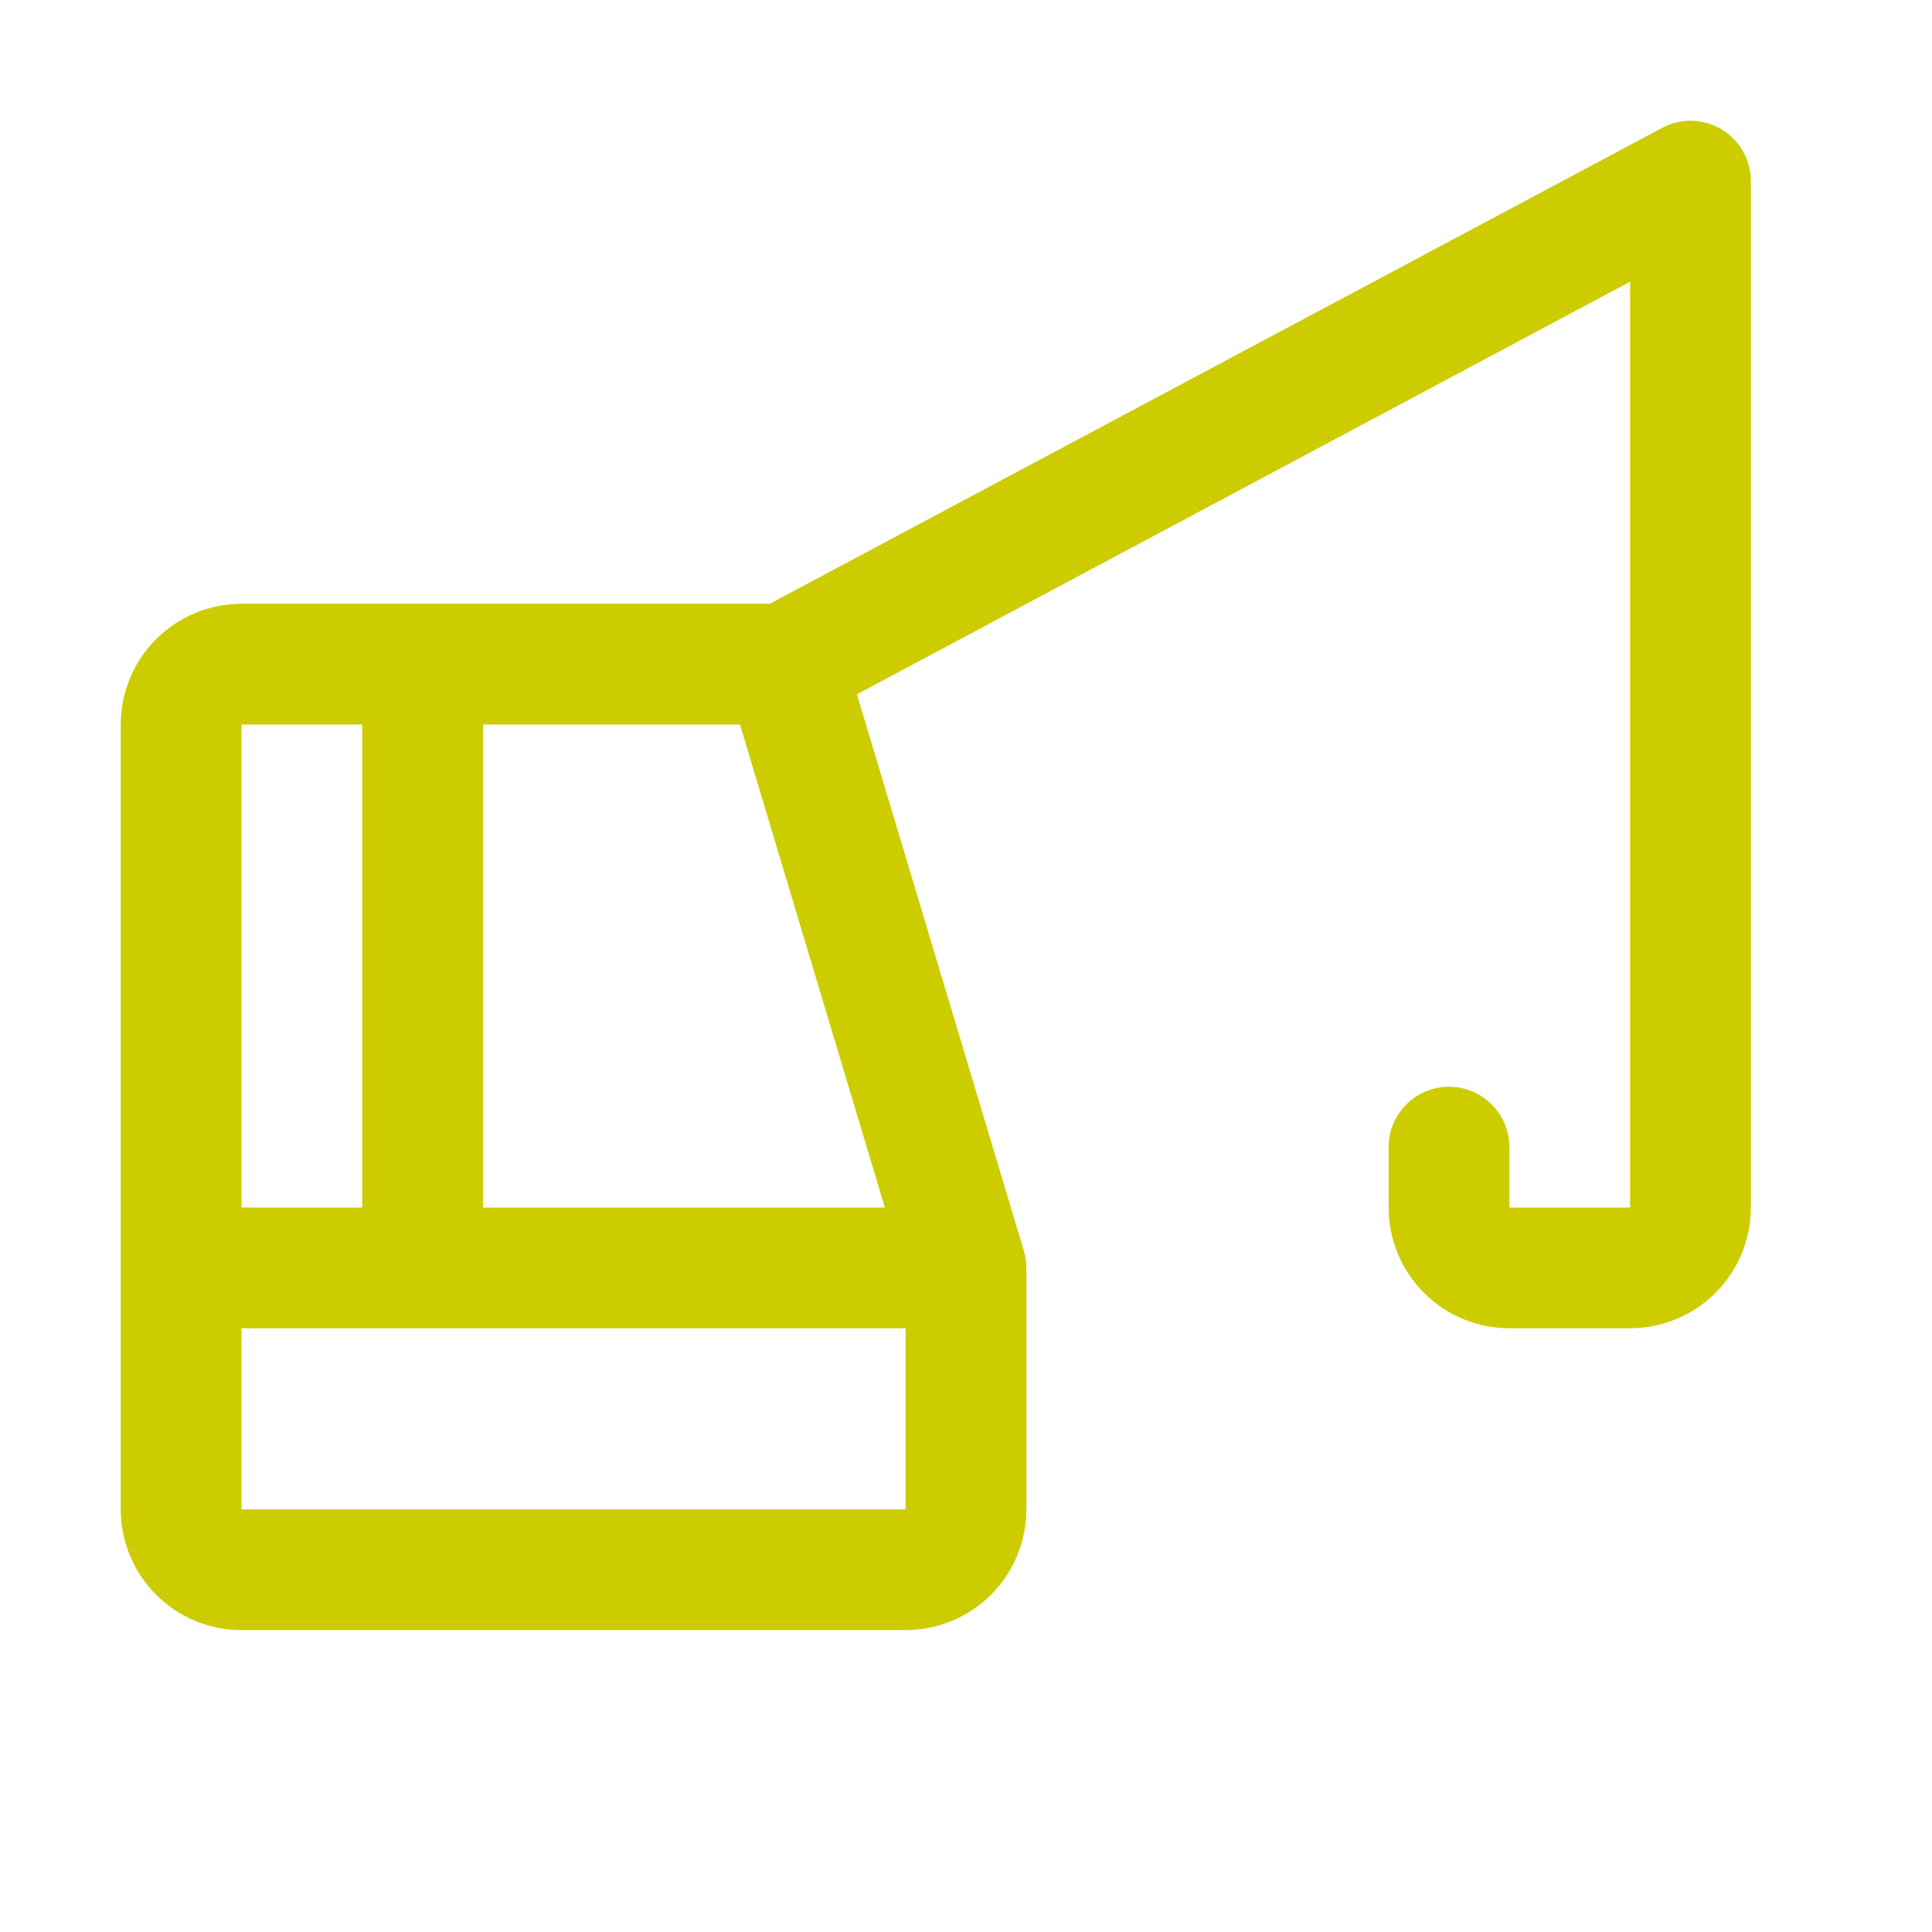 <?xml version="1.0" encoding="UTF-8"?>
<svg xmlns="http://www.w3.org/2000/svg" width="32" height="32" viewBox="0 0 32 32" fill="none">
  <path d="M28.515 2.143C28.367 2.054 28.198 2.005 28.026 2C27.853 1.996 27.682 2.036 27.53 2.118L12.75 10H4C3.47 10 2.961 10.211 2.586 10.586C2.211 10.961 2 11.47 2 12V25C2 25.53 2.211 26.039 2.586 26.414C2.961 26.789 3.47 27 4 27H15C15.53 27 16.039 26.789 16.414 26.414C16.789 26.039 17 25.53 17 25V21C17 20.903 16.986 20.806 16.957 20.713L14.193 11.5L27 4.666V20H25V19C25 18.735 24.895 18.48 24.707 18.293C24.52 18.105 24.265 18 24 18C23.735 18 23.48 18.105 23.293 18.293C23.105 18.48 23 18.735 23 19V20C23 20.53 23.211 21.039 23.586 21.414C23.961 21.789 24.47 22 25 22H27C27.53 22 28.039 21.789 28.414 21.414C28.789 21.039 29 20.53 29 20V3C29 2.827 28.955 2.658 28.87 2.507C28.785 2.357 28.663 2.231 28.515 2.143ZM12.256 12L14.656 20H8V12H12.256ZM6 12V20H4V12H6ZM4 25V22H15V25H4Z" fill="#CDCC00"></path>
</svg>
